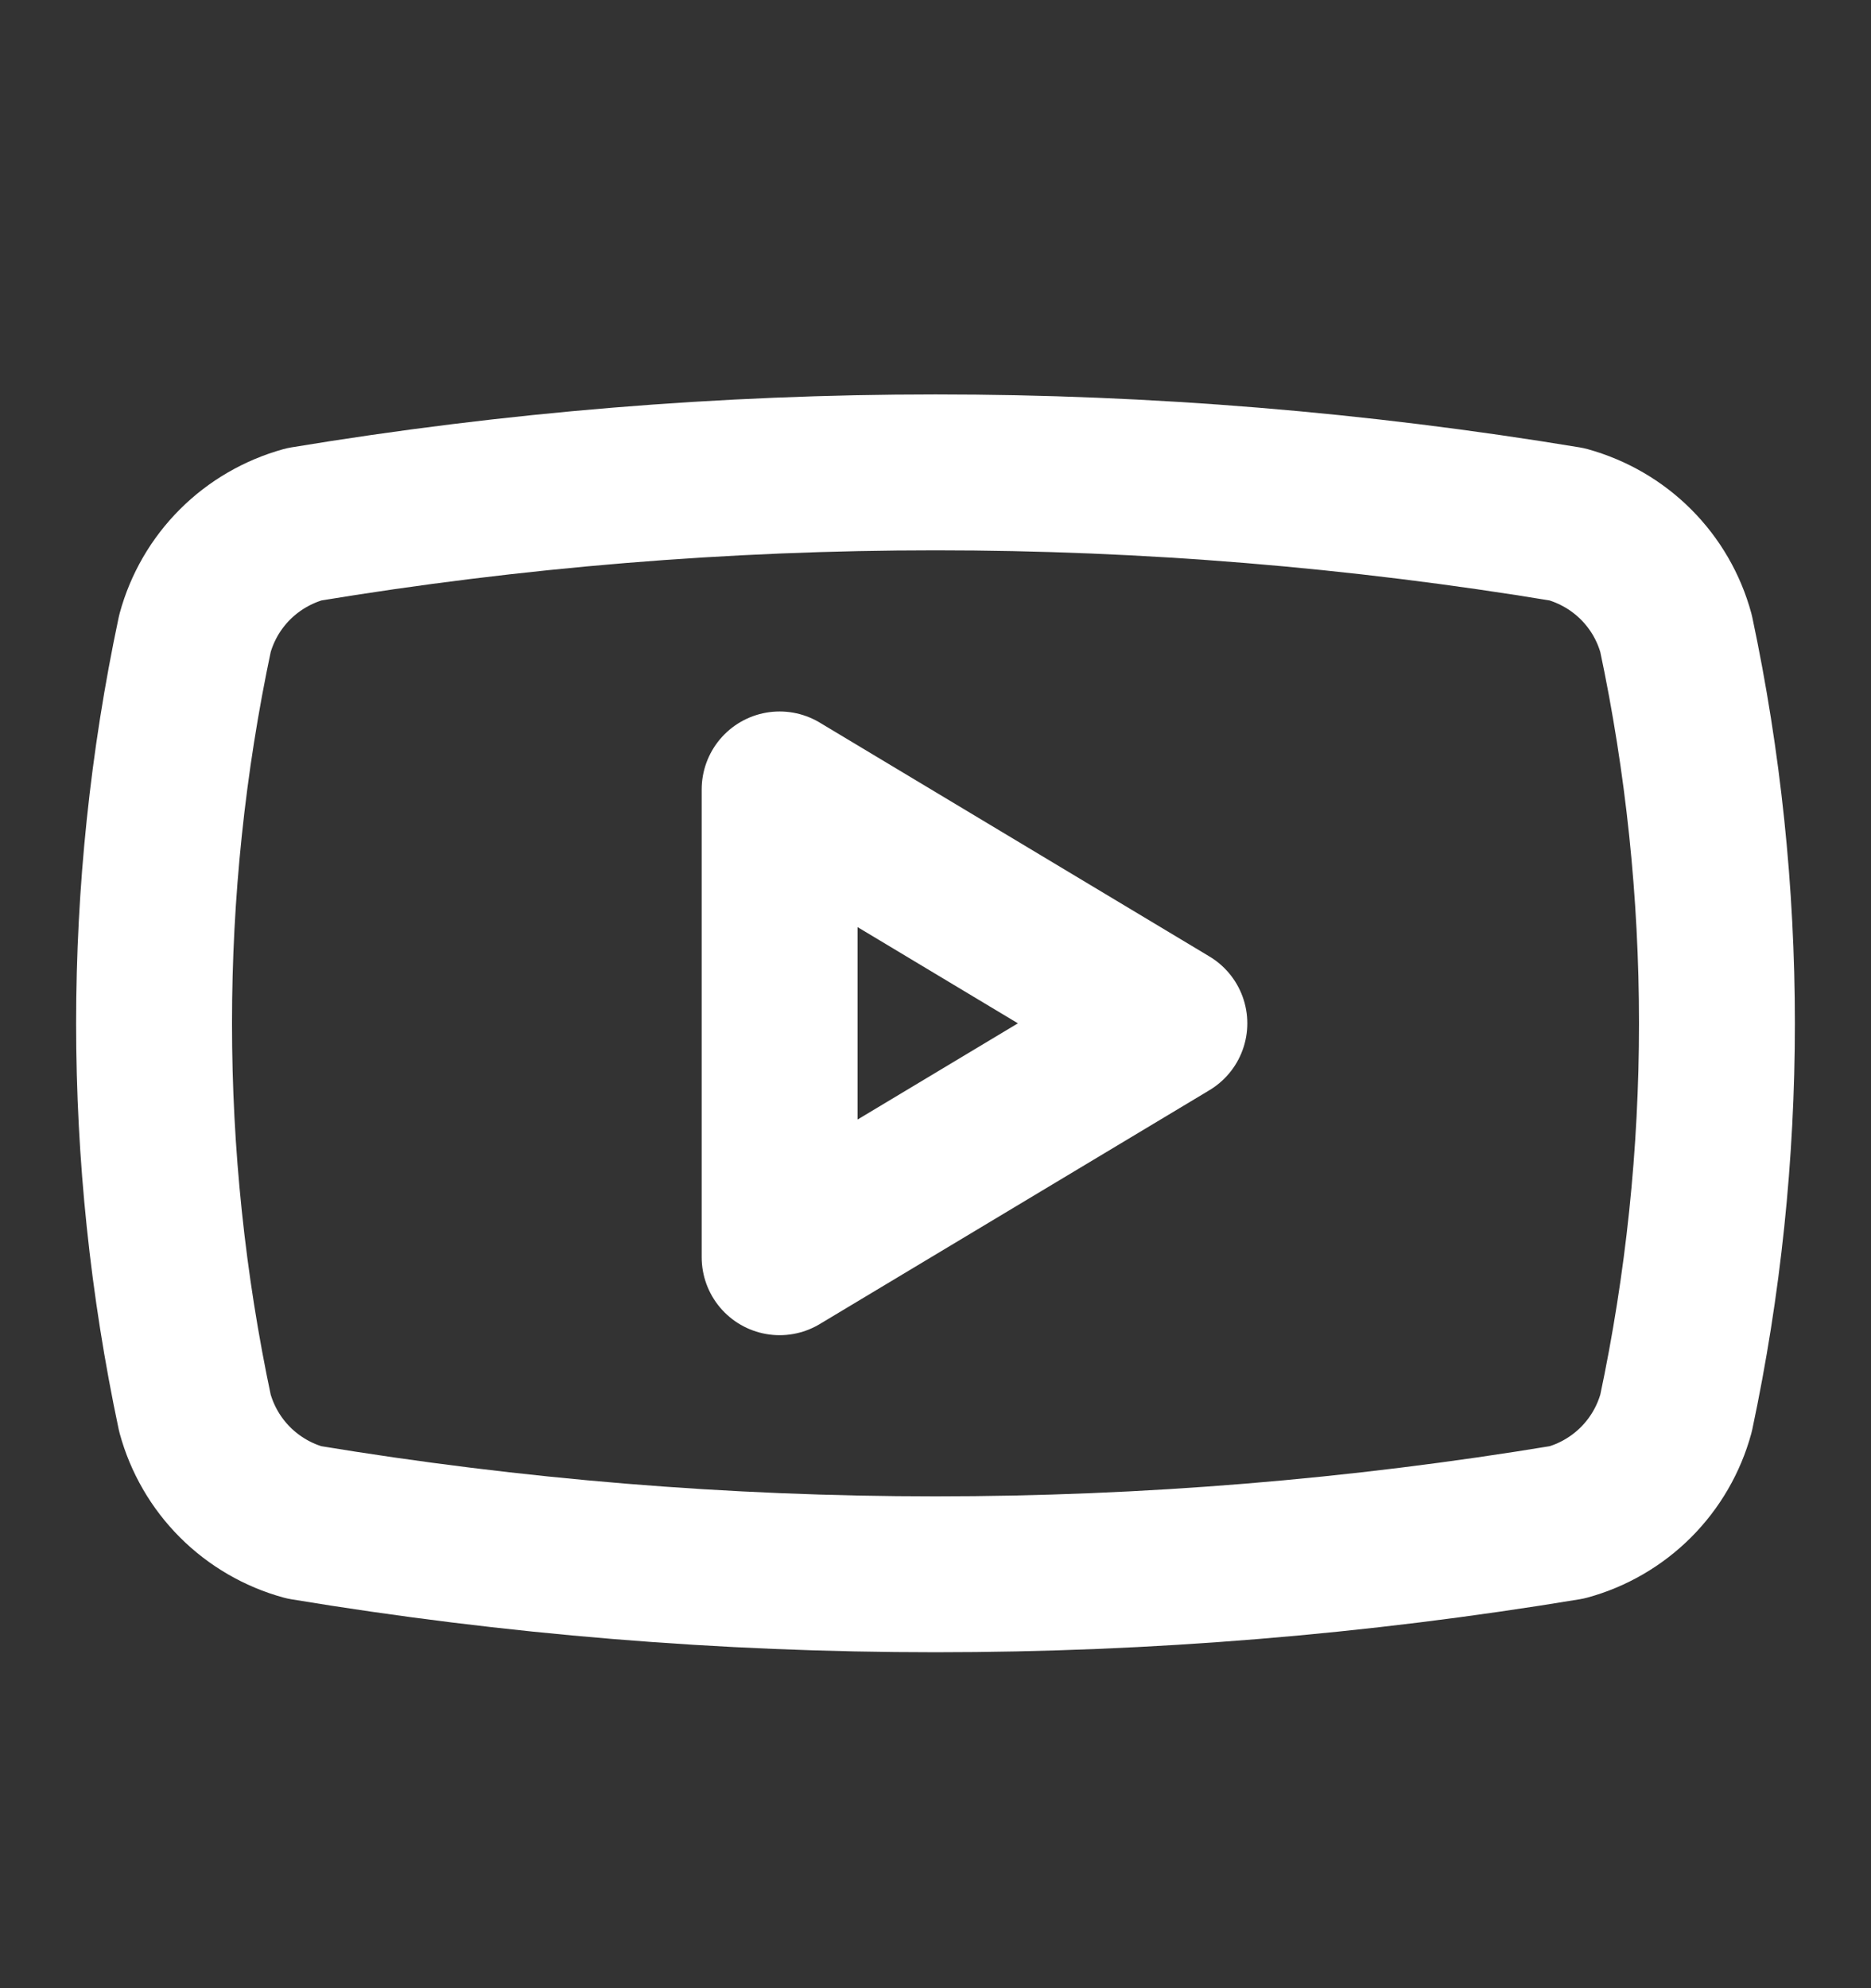 <svg width="16" height="17" viewBox="0 0 16 17" fill="none" xmlns="http://www.w3.org/2000/svg">
<rect x="0" y="0" width="16" height="17" fill="#333333" stroke="none"/>
<path d="M1.667 12.083C1.201 9.886 1.201 7.614 1.667 5.417C1.728 5.193 1.846 4.99 2.01 4.826C2.173 4.663 2.377 4.545 2.6 4.483C6.176 3.891 9.824 3.891 13.4 4.483C13.623 4.545 13.827 4.663 13.99 4.826C14.154 4.99 14.272 5.193 14.333 5.417C14.799 7.614 14.799 9.886 14.333 12.083C14.272 12.306 14.154 12.51 13.99 12.674C13.827 12.837 13.623 12.956 13.4 13.017C9.824 13.609 6.176 13.609 2.6 13.017C2.377 12.956 2.173 12.837 2.01 12.674C1.846 12.51 1.728 12.306 1.667 12.083Z" stroke="white" stroke-width="1.333" stroke-linecap="round" stroke-linejoin="round"/>
<path d="M6.667 10.75L10 8.75L6.667 6.75V10.75Z" stroke="white" stroke-width="1.333" stroke-linecap="round" stroke-linejoin="round"/>
</svg>
